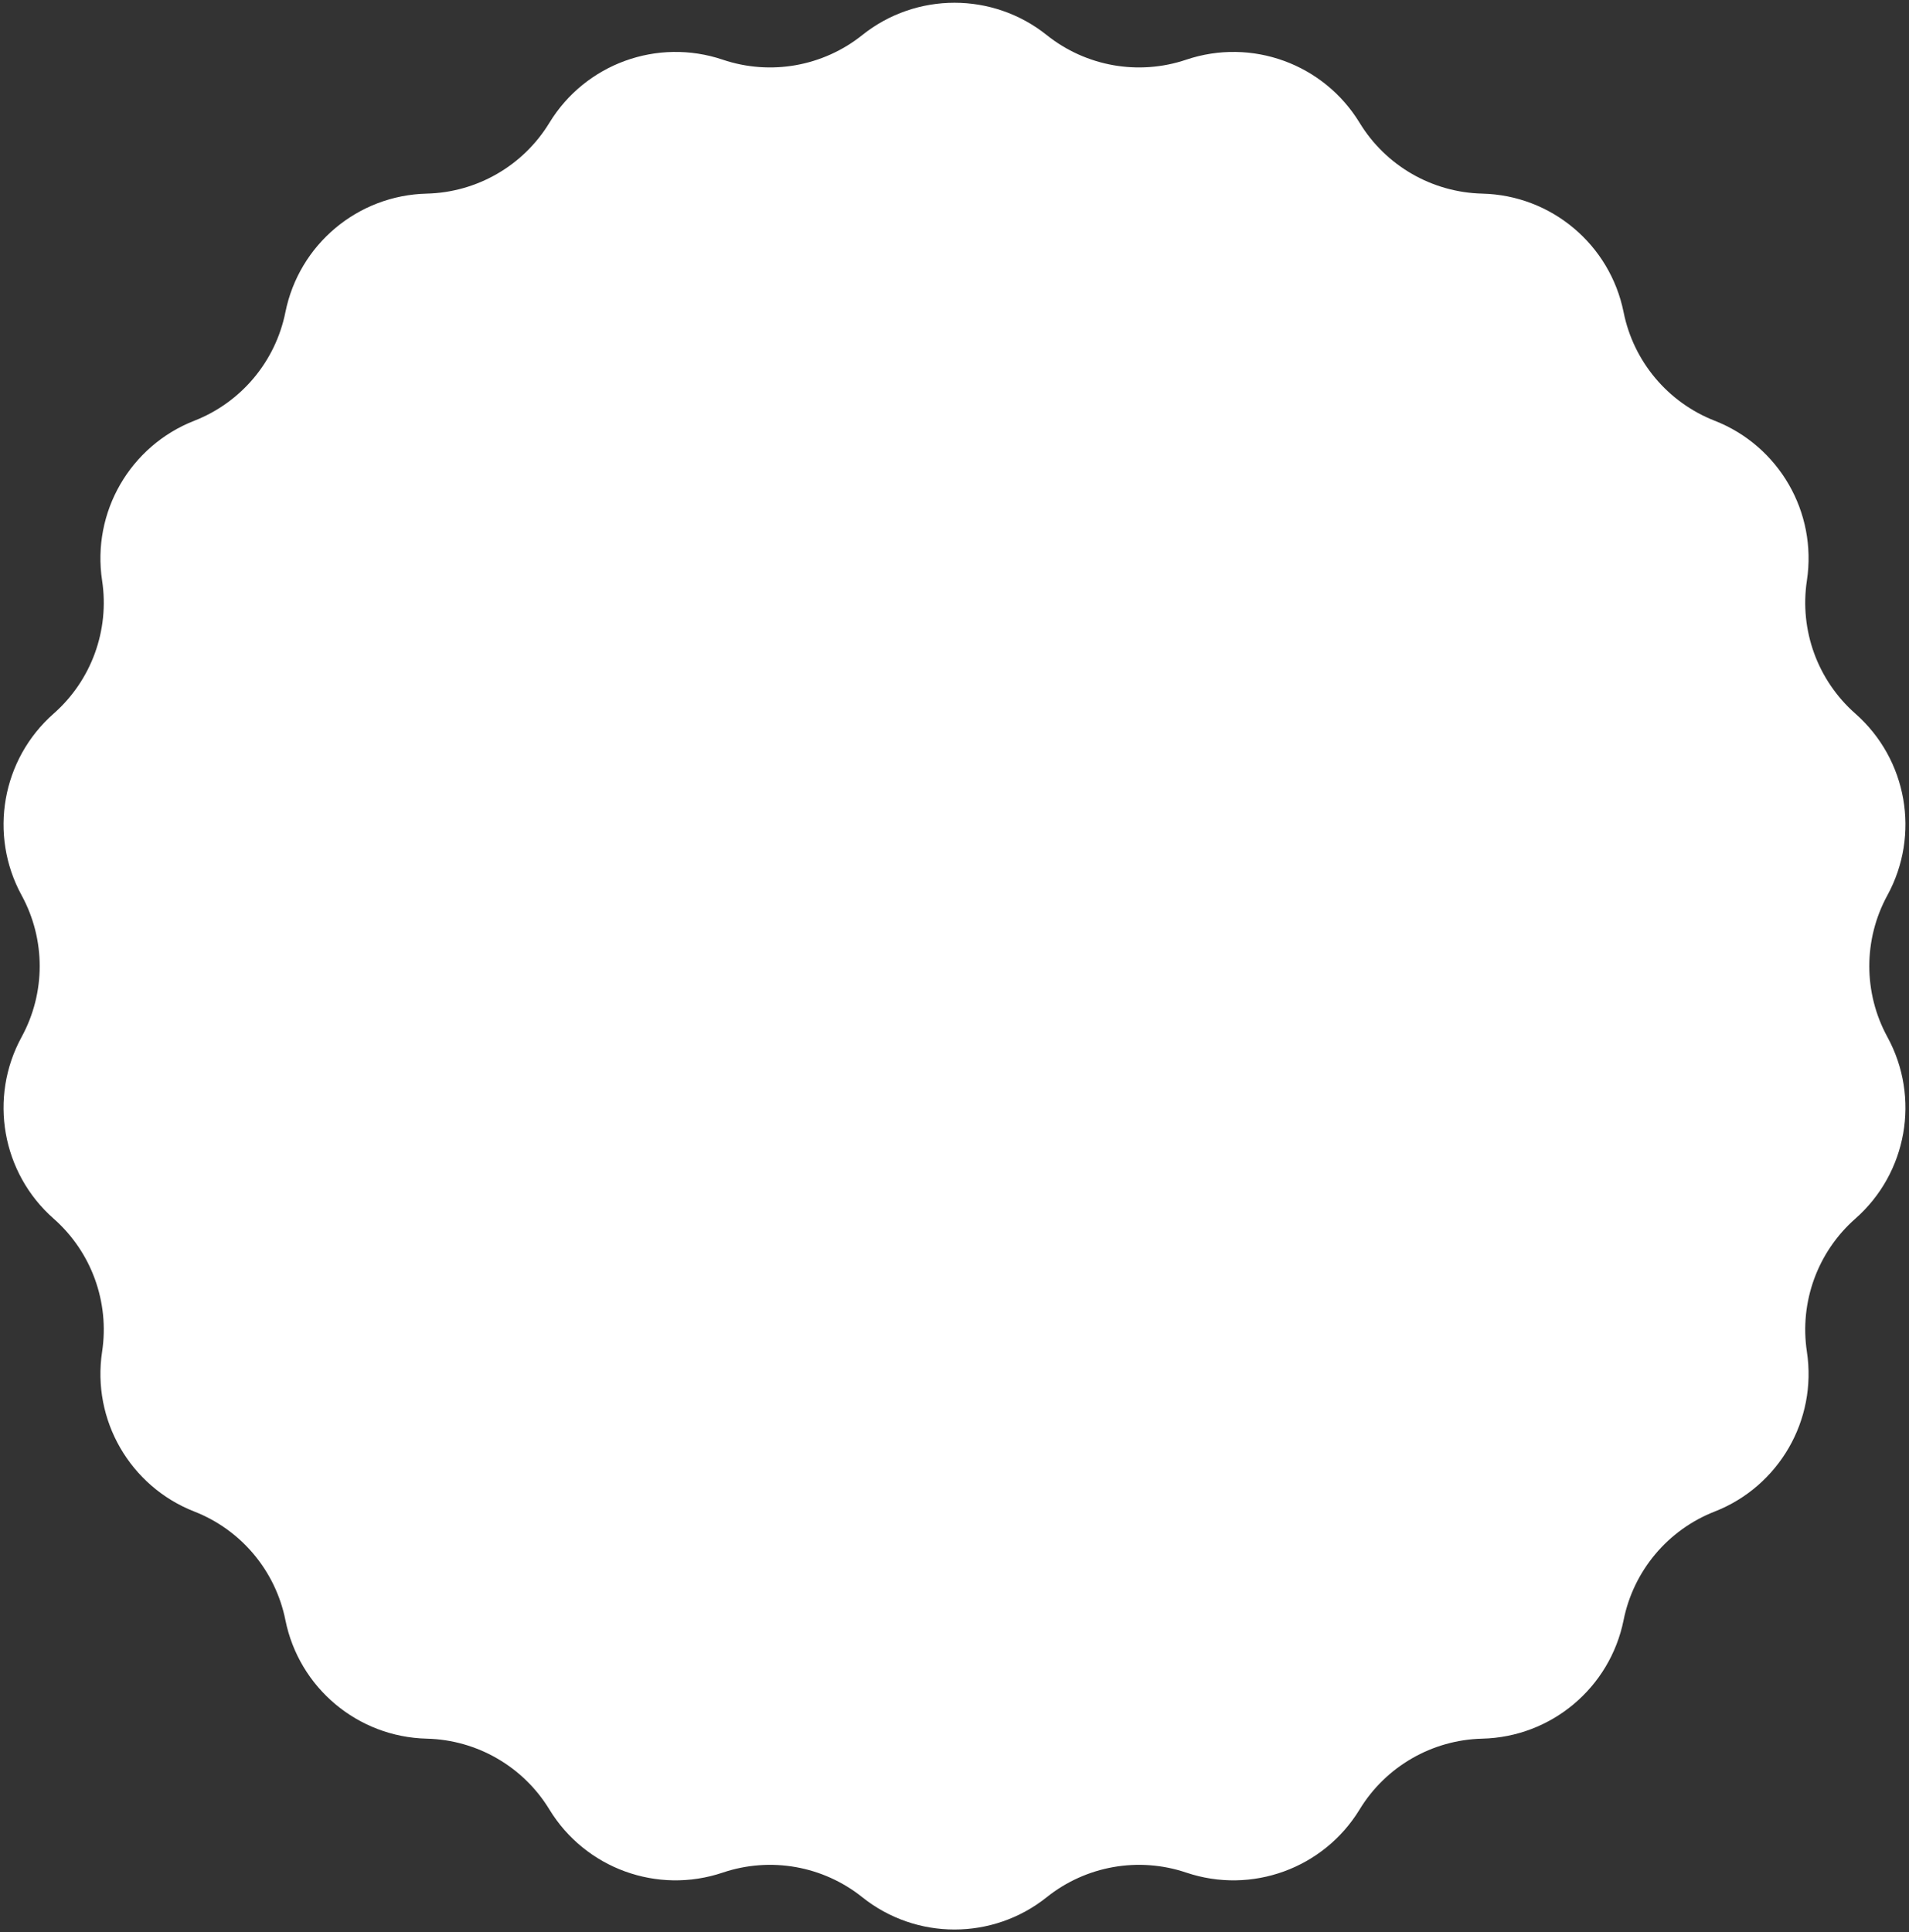 <?xml version="1.0" encoding="UTF-8"?> <svg xmlns="http://www.w3.org/2000/svg" width="494" height="500" viewBox="0 0 494 500" fill="none"><rect x="0" y="0" width="494" height="500" fill="#333333" stroke="none"/> <path d="M223.126 9.081C237.087 -2.077 256.913 -2.077 270.874 9.081V9.081C281.038 17.205 294.636 19.602 306.965 15.445V15.445C323.9 9.735 342.531 16.516 351.833 31.776V31.776C358.606 42.886 370.563 49.789 383.571 50.1V50.1C401.438 50.526 416.626 63.27 420.148 80.791V80.791C422.712 93.548 431.588 104.125 443.705 108.865V108.865C460.348 115.376 470.262 132.547 467.579 150.216V150.216C465.626 163.08 470.348 176.055 480.113 184.654V184.654C493.526 196.465 496.969 215.99 488.405 231.676V231.676C482.169 243.096 482.169 256.904 488.405 268.324V268.324C496.969 284.01 493.526 303.535 480.113 315.346V315.346C470.348 323.945 465.626 336.92 467.579 349.784V349.784C470.262 367.453 460.348 384.624 443.705 391.135V391.135C431.588 395.875 422.712 406.452 420.148 419.209V419.209C416.626 436.73 401.438 449.474 383.571 449.9V449.9C370.563 450.211 358.606 457.114 351.833 468.224V468.224C342.531 483.484 323.9 490.265 306.965 484.555V484.555C294.636 480.398 281.038 482.795 270.874 490.919V490.919C256.913 502.077 237.087 502.077 223.126 490.919V490.919C212.962 482.795 199.364 480.398 187.035 484.555V484.555C170.1 490.265 151.469 483.484 142.167 468.224V468.224C135.394 457.114 123.437 450.211 110.429 449.9V449.9C92.562 449.474 77.374 436.73 73.852 419.209V419.209C71.287 406.452 62.412 395.875 50.295 391.135V391.135C33.652 384.624 23.738 367.453 26.421 349.784V349.784C28.374 336.92 23.652 323.945 13.887 315.346V315.346C0.474 303.535 -2.969 284.01 5.595 268.324V268.324C11.831 256.904 11.831 243.096 5.595 231.676V231.676C-2.969 215.99 0.474 196.465 13.887 184.654V184.654C23.652 176.055 28.374 163.08 26.421 150.216V150.216C23.738 132.547 33.652 115.376 50.295 108.865V108.865C62.412 104.125 71.287 93.548 73.852 80.791V80.791C77.374 63.27 92.562 50.526 110.429 50.1V50.1C123.437 49.789 135.394 42.886 142.167 31.776V31.776C151.469 16.516 170.1 9.735 187.035 15.445V15.445C199.364 19.602 212.962 17.205 223.126 9.081V9.081Z" fill="white"></path> </svg> 
